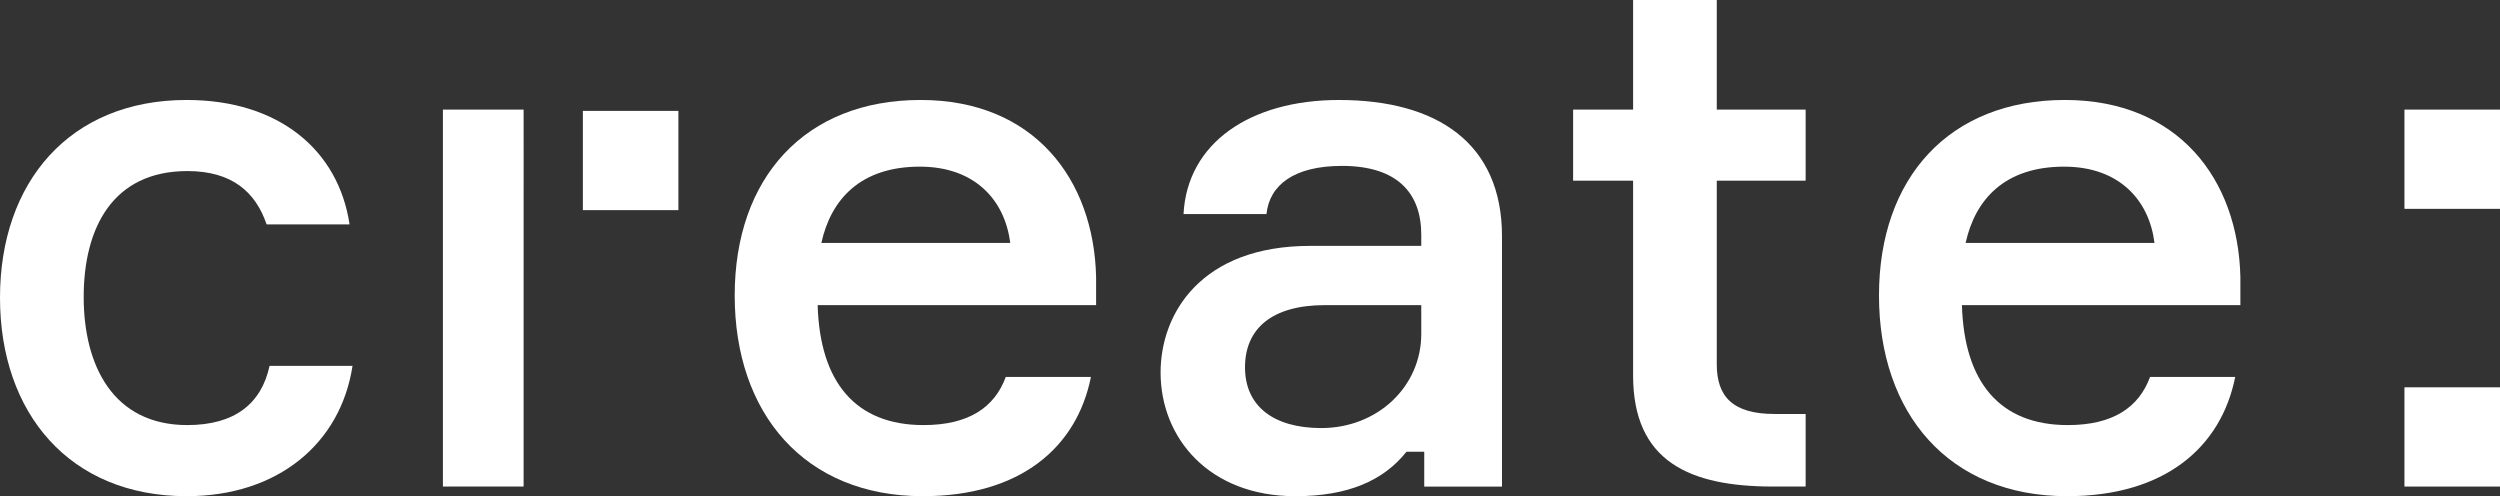 <?xml version="1.0" encoding="UTF-8"?>
<svg id="Ebene_2" data-name="Ebene 2" xmlns="http://www.w3.org/2000/svg" viewBox="0 0 2796.48 555.04">
  <rect x="0" y="0" width="2796.48" height="555.04" fill="#333333" stroke="none"/>
  <defs>
    <style>
      .cls-1 {
        fill: #fff;
      }
    </style>
  </defs>
  <g id="Ebene_1-2" data-name="Ebene 1">
    <g>
      <polygon class="cls-1" points="495.44 122.6 495.44 544.27 585.69 544.27 585.69 347.09 585.73 171.48 585.69 122.6 495.44 122.6"/>
      <path class="cls-1" d="M209.59,475.5c-82.84,0-115.98-66.26-115.98-143.31s32.32-140.84,115.98-140.84c49.7,0,76.22,23.2,88.64,59.66h92.79c-12.42-82.84-78.7-139.18-182.25-139.18C77.89,111.83,0,203.79,0,333.01s77.89,222.02,208.77,222.02c101.89,0,172.3-58.81,185.56-145.8h-92.79c-9.11,42.25-38.94,66.26-91.96,66.26Z"/>
      <path class="cls-1" d="M1029.76,111.83c-129.23,0-207.93,86.99-207.93,218.7s77.88,224.5,210.43,224.5c109.34,0,172.3-54.67,188.04-133.37h-95.26c-12.43,33.96-41.41,53.84-91.96,53.84-76.21,0-115.99-48.05-118.46-134.2h311.47v-31.49c-2.48-109.35-69.58-197.98-196.33-197.98ZM918.76,271.73c10.77-48.88,43.91-85.32,110.18-85.32,62.13,0,95.27,38.09,101.07,85.32h-211.25Z"/>
      <path class="cls-1" d="M1497.87,111.84c-99.42,0-169.83,48.05-173.98,127.58h92.79c3.32-32.32,30.64-53.85,84.5-53.85,62.13,0,88.64,30.64,88.64,77.04v12.43h-124.26c-121.77,0-167.33,75.37-167.33,141.66,0,72.9,53.84,138.34,150.76,138.34,58.81,0,98.59-17.39,124.25-49.7h19.9v38.94h86.98v-280c0-104.39-72.9-152.43-182.25-152.43ZM1589.81,373.61c0,58.82-48.88,105.21-111.84,105.21-53.83,0-85.32-24.85-85.32-67.92s29.82-69.59,89.47-69.59h107.69v32.3Z"/>
      <path class="cls-1" d="M1920.38,0h-93.61v122.6h-67.1v79.52h67.1v217.88c0,96.08,62.94,124.25,156.56,124.25h36.45v-81.18h-34.8c-47.2,0-64.61-19.88-64.61-55.5v-205.47h99.4v-79.52h-99.4V0Z"/>
      <path class="cls-1" d="M2309.74,111.83c-129.23,0-207.92,86.99-207.92,218.7s77.87,224.5,210.42,224.5c109.34,0,172.3-54.67,188.04-133.37h-95.26c-12.43,33.96-41.42,53.84-91.96,53.84-76.22,0-115.98-48.05-118.47-134.2h311.48v-31.49c-2.48-109.35-69.58-197.98-196.33-197.98ZM2198.73,271.73c10.77-48.88,43.91-85.32,110.19-85.32,62.13,0,95.26,38.09,101.07,85.32h-211.26Z"/>
      <rect class="cls-1" x="2689.6" y="122.6" width="106.87" height="111.01"/>
      <rect class="cls-1" x="2689.6" y="433.25" width="106.87" height="111.01"/>
      <rect class="cls-1" x="651.99" y="124.04" width="106.87" height="111.01"/>
    </g>
  </g>
</svg>